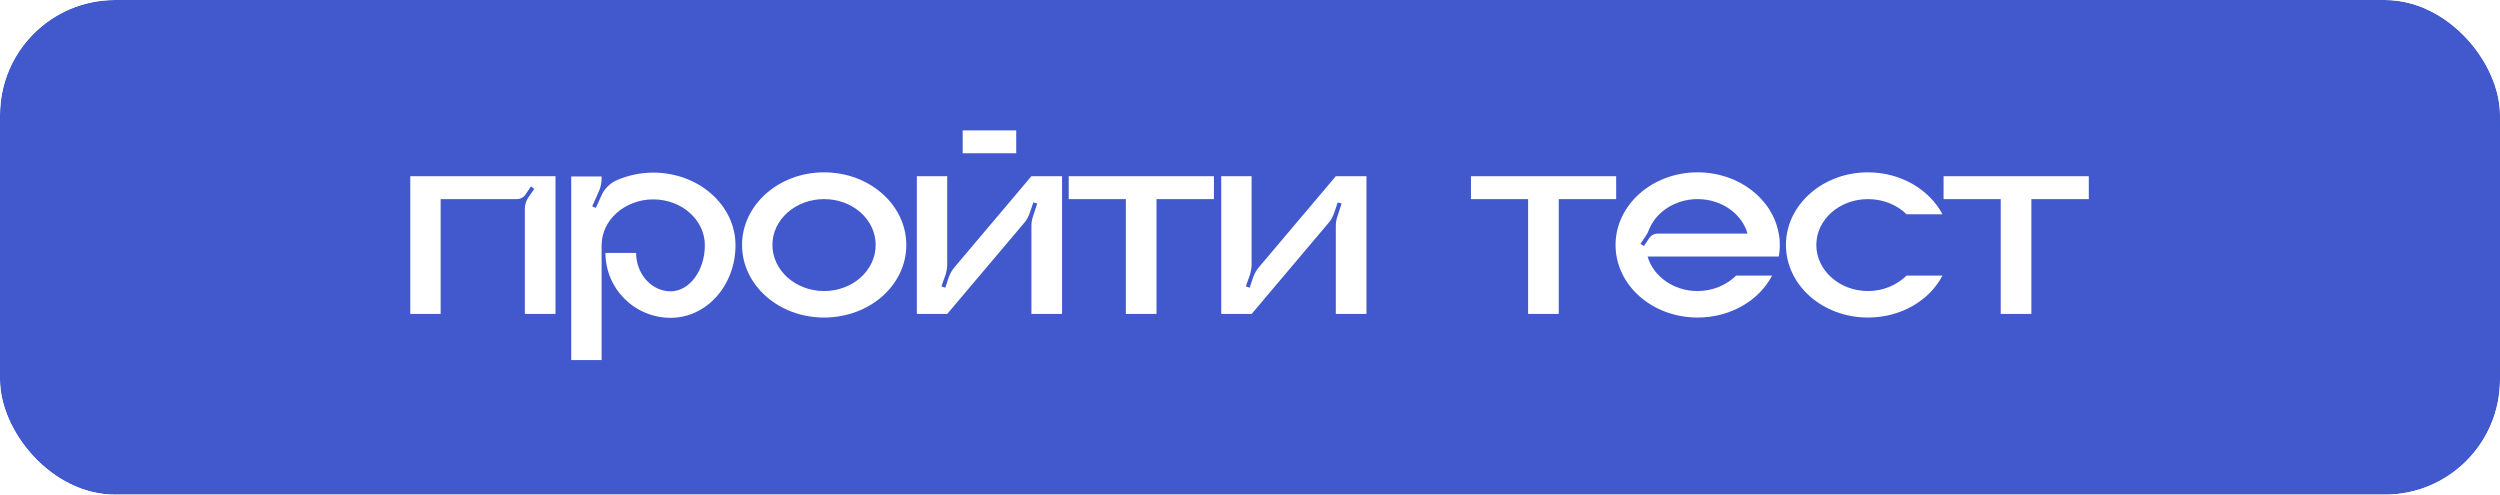<?xml version="1.0" encoding="UTF-8"?> <svg xmlns="http://www.w3.org/2000/svg" width="652" height="129" viewBox="0 0 652 129" fill="none"> <g clip-path="url(#clip0_121_118)"> <g filter="url(#filter0_d_121_118)"> <rect width="652" height="129" rx="30" fill="#4258CD"></rect> </g> <path d="M107 45.952H144.872V81.88H136.88V54.52C136.88 53.44 137.168 52.432 137.744 51.568L139.328 49.264L138.464 48.616L137.024 50.776C136.52 51.496 135.728 51.928 134.792 51.928H114.92V81.88H107V45.952Z" fill="white"></path> <path d="M170.361 45.016C182.241 45.016 191.817 53.512 191.817 63.952C191.817 74.464 184.257 82.888 174.897 82.888C165.537 82.888 157.905 75.328 157.905 65.968H165.897C165.897 71.44 169.929 75.976 174.897 75.976C179.793 75.976 183.825 70.576 183.825 63.952C183.825 57.4 177.849 52 170.361 52C162.945 52 156.897 57.4 156.897 63.952V93.904H148.977V46.024H156.897V46.528C156.897 47.608 156.681 48.76 156.249 49.768L154.449 53.8L155.385 54.232L156.825 51.064C157.617 49.192 159.129 47.752 160.929 46.96C163.809 45.736 166.977 45.016 170.361 45.016Z" fill="white"></path> <path d="M214.91 44.944C226.79 44.944 236.366 53.44 236.366 63.88C236.366 74.392 226.79 82.816 214.91 82.816C203.102 82.816 193.526 74.392 193.526 63.88C193.526 53.44 203.102 44.944 214.91 44.944ZM214.91 75.904C222.398 75.904 228.374 70.504 228.374 63.88C228.374 57.256 222.398 51.928 214.91 51.928C207.494 51.928 201.446 57.256 201.446 63.88C201.446 70.504 207.494 75.904 214.91 75.904Z" fill="white"></path> <path d="M265.034 39.976H251.066V34H265.034V39.976ZM268.994 45.952H276.986V81.88H268.994V58.912C268.994 58.048 269.138 57.184 269.426 56.392L270.506 53.08L269.498 52.792L268.562 55.528C268.202 56.536 267.77 57.4 267.05 58.192L247.034 81.88H239.114V45.952H247.034V68.92C247.034 69.784 246.89 70.576 246.674 71.44L245.522 74.68L246.53 75.04L247.466 72.232C247.826 71.296 248.33 70.36 248.978 69.64L268.994 45.952Z" fill="white"></path> <path d="M278.721 45.952H316.593V51.928H301.617V81.88H293.625V51.928H278.721V45.952Z" fill="white"></path> <path d="M348.38 45.952H356.372V81.88H348.38V58.912C348.38 58.048 348.524 57.184 348.812 56.392L349.892 53.08L348.884 52.792L347.948 55.528C347.588 56.536 347.156 57.4 346.436 58.192L326.42 81.88H318.5V45.952H326.42V68.92C326.42 69.784 326.276 70.576 326.06 71.44L324.908 74.68L325.916 75.04L326.852 72.232C327.212 71.296 327.716 70.36 328.364 69.64L348.38 45.952Z" fill="white"></path> <path d="M383.627 45.952H421.499V51.928H406.523V81.88H398.531V51.928H383.627V45.952Z" fill="white"></path> <path d="M464.178 63.88C464.178 64.888 464.107 65.896 463.891 66.904H429.69C431.202 72.088 436.459 75.904 442.723 75.904C446.755 75.904 450.282 74.32 452.802 71.872H462.163C458.779 78.352 451.363 82.816 442.723 82.816C430.915 82.816 421.339 74.392 421.339 63.88C421.339 53.44 430.915 44.944 442.723 44.944C453.451 44.944 462.307 51.856 463.891 60.928C464.107 61.864 464.178 62.872 464.178 63.88ZM432.354 60.928H455.755C454.315 55.744 448.987 51.928 442.723 51.928C436.891 51.928 431.851 55.312 430.051 59.92C429.835 60.496 429.546 61.072 429.186 61.576L427.819 63.592L428.754 64.168L430.122 62.08C430.626 61.36 431.418 60.928 432.354 60.928Z" fill="white"></path> <path d="M487.16 75.904C491.192 75.904 494.72 74.32 497.24 71.872H506.6C503.216 78.352 495.8 82.816 487.16 82.816C475.352 82.816 465.776 74.392 465.776 63.88C465.776 53.44 475.352 44.944 487.16 44.944C495.8 44.944 503.216 49.48 506.6 55.888H497.24C494.72 53.44 491.192 51.928 487.16 51.928C479.744 51.928 473.696 57.256 473.696 63.88C473.696 70.504 479.744 75.904 487.16 75.904Z" fill="white"></path> <path d="M506.885 45.952H544.757V51.928H529.781V81.88H521.789V51.928H506.885V45.952Z" fill="white"></path> </g> <defs> <filter id="filter0_d_121_118" x="-44" y="-44" width="740" height="217" filterUnits="userSpaceOnUse" color-interpolation-filters="sRGB"> <feFlood flood-opacity="0" result="BackgroundImageFix"></feFlood> <feColorMatrix in="SourceAlpha" type="matrix" values="0 0 0 0 0 0 0 0 0 0 0 0 0 0 0 0 0 0 127 0" result="hardAlpha"></feColorMatrix> <feOffset></feOffset> <feGaussianBlur stdDeviation="22"></feGaussianBlur> <feComposite in2="hardAlpha" operator="out"></feComposite> <feColorMatrix type="matrix" values="0 0 0 0 0.38 0 0 0 0 0.453 0 0 0 0 0.833 0 0 0 1 0"></feColorMatrix> <feBlend mode="normal" in2="BackgroundImageFix" result="effect1_dropShadow_121_118"></feBlend> <feBlend mode="normal" in="SourceGraphic" in2="effect1_dropShadow_121_118" result="shape"></feBlend> </filter> <clipPath id="clip0_121_118"> <rect width="652" height="129" rx="30" fill="white"></rect> </clipPath> </defs> </svg> 